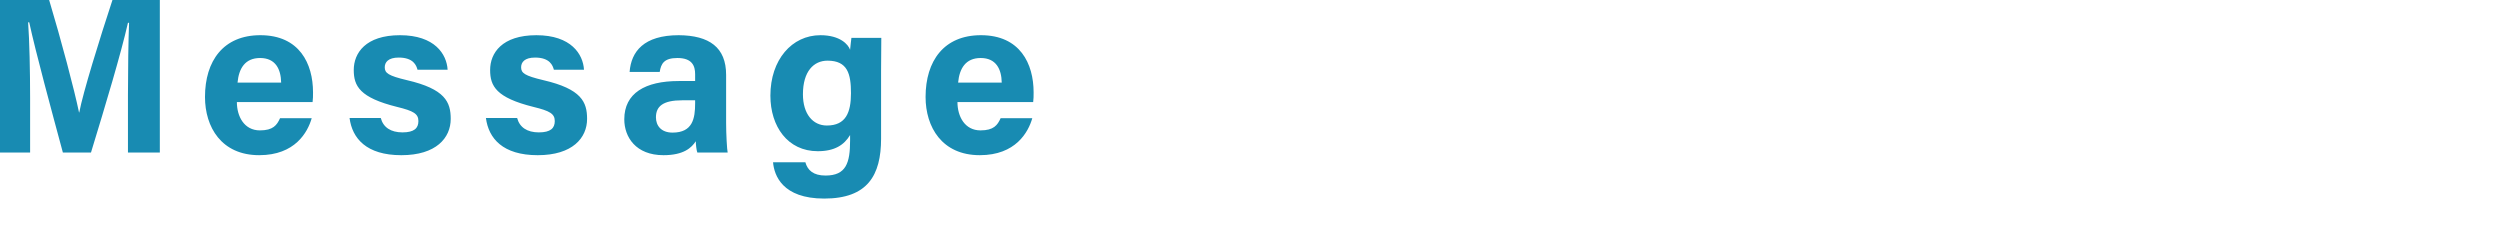 <svg xmlns="http://www.w3.org/2000/svg" viewBox="0 0 508.176 49.208"><path d="M26.009 19.35c0-5.265.09-11.205.225-14.715h-.225c-1.44 6.344-4.545 16.65-7.515 26.369H12.78c-2.295-8.505-5.49-20.25-6.84-26.46h-.224c.27 3.645.405 10.035.405 15.346v11.114H0V0h9.99c2.43 8.1 5.13 18.27 6.074 22.86h.045c.765-4.05 4.14-14.94 6.75-22.86h9.63v31.004h-6.48V19.35zm22.141 1.394c0 2.925 1.484 5.76 4.68 5.76 2.699 0 3.464-1.08 4.094-2.475h6.435c-.81 2.835-3.375 7.515-10.665 7.515-7.694 0-11.025-5.715-11.025-11.835 0-7.334 3.735-12.554 11.25-12.554 7.965 0 10.71 5.805 10.71 11.61 0 .81 0 1.304-.09 1.98h-15.39zm8.999-3.96c-.045-2.699-1.125-4.994-4.275-4.994-3.06 0-4.32 2.114-4.59 4.994h8.865zm20.25 7.2c.495 1.89 2.025 2.925 4.41 2.925s3.24-.855 3.24-2.295c0-1.485-.99-2.07-4.32-2.88-7.605-1.89-8.82-4.23-8.82-7.514 0-3.42 2.385-7.065 9.405-7.065 7.064 0 9.494 3.87 9.674 7.02h-6.12c-.224-.856-.81-2.476-3.825-2.476-2.114 0-2.834.946-2.834 1.98 0 1.17.72 1.71 4.5 2.61 7.784 1.8 8.91 4.455 8.91 7.875 0 3.87-2.97 7.38-10.035 7.38-7.11 0-9.99-3.42-10.53-7.56H77.4zm27.72 0c.494 1.89 2.025 2.925 4.41 2.925s3.24-.855 3.24-2.295c0-1.485-.99-2.07-4.32-2.88-7.605-1.89-8.82-4.23-8.82-7.514 0-3.42 2.385-7.065 9.404-7.065 7.065 0 9.495 3.87 9.675 7.02h-6.12c-.225-.856-.81-2.476-3.825-2.476-2.115 0-2.835.946-2.835 1.98 0 1.17.72 1.71 4.5 2.61 7.785 1.8 8.91 4.455 8.91 7.875 0 3.87-2.97 7.38-10.035 7.38-7.11 0-9.99-3.42-10.53-7.56h6.346zm42.478.991c0 2.249.18 5.489.315 6.029h-6.164c-.18-.45-.315-1.71-.315-2.295-.855 1.305-2.43 2.835-6.57 2.835-5.625 0-7.965-3.69-7.965-7.29 0-5.31 4.23-7.784 11.07-7.784h3.33v-1.396c0-1.665-.586-3.284-3.6-3.284-2.7 0-3.33 1.125-3.6 2.835h-6.12c.315-4.14 2.88-7.47 9.99-7.47 6.21.045 9.63 2.475 9.63 8.055v9.765zm-6.3-4.59h-2.61c-3.914 0-5.354 1.215-5.354 3.465 0 1.664 1.035 3.104 3.375 3.104 4.095 0 4.59-2.88 4.59-5.94v-.63zm37.8 7.784c0 7.47-2.745 12.194-11.565 12.194-8.505 0-10.17-4.724-10.395-7.38h6.57c.45 1.62 1.62 2.7 4.095 2.7 4.185 0 4.995-2.564 4.995-7.109V27.45c-1.215 2.025-3.15 3.285-6.57 3.285-6.12 0-9.63-5.04-9.63-11.295 0-7.29 4.365-12.284 10.17-12.284 4.005 0 5.67 1.89 6.03 2.97.045-.63.225-2.025.27-2.43h6.075c0 2.115-.045 4.454-.045 6.704v13.77zm-11.025-2.655c3.87 0 4.905-2.655 4.905-6.57s-.675-6.614-4.77-6.614c-2.79 0-4.995 2.16-4.995 6.839 0 4.005 2.025 6.345 4.86 6.345zm26.55-4.77c0 2.925 1.485 5.76 4.68 5.76 2.7 0 3.465-1.08 4.094-2.475h6.436c-.81 2.835-3.375 7.515-10.665 7.515-7.695 0-11.025-5.715-11.025-11.835 0-7.334 3.735-12.554 11.25-12.554 7.964 0 10.71 5.805 10.71 11.61 0 .81 0 1.304-.09 1.98h-15.39zm9-3.96c-.045-2.699-1.125-4.994-4.275-4.994-3.06 0-4.32 2.114-4.59 4.994h8.865z" fill="#188bb2"/></svg>